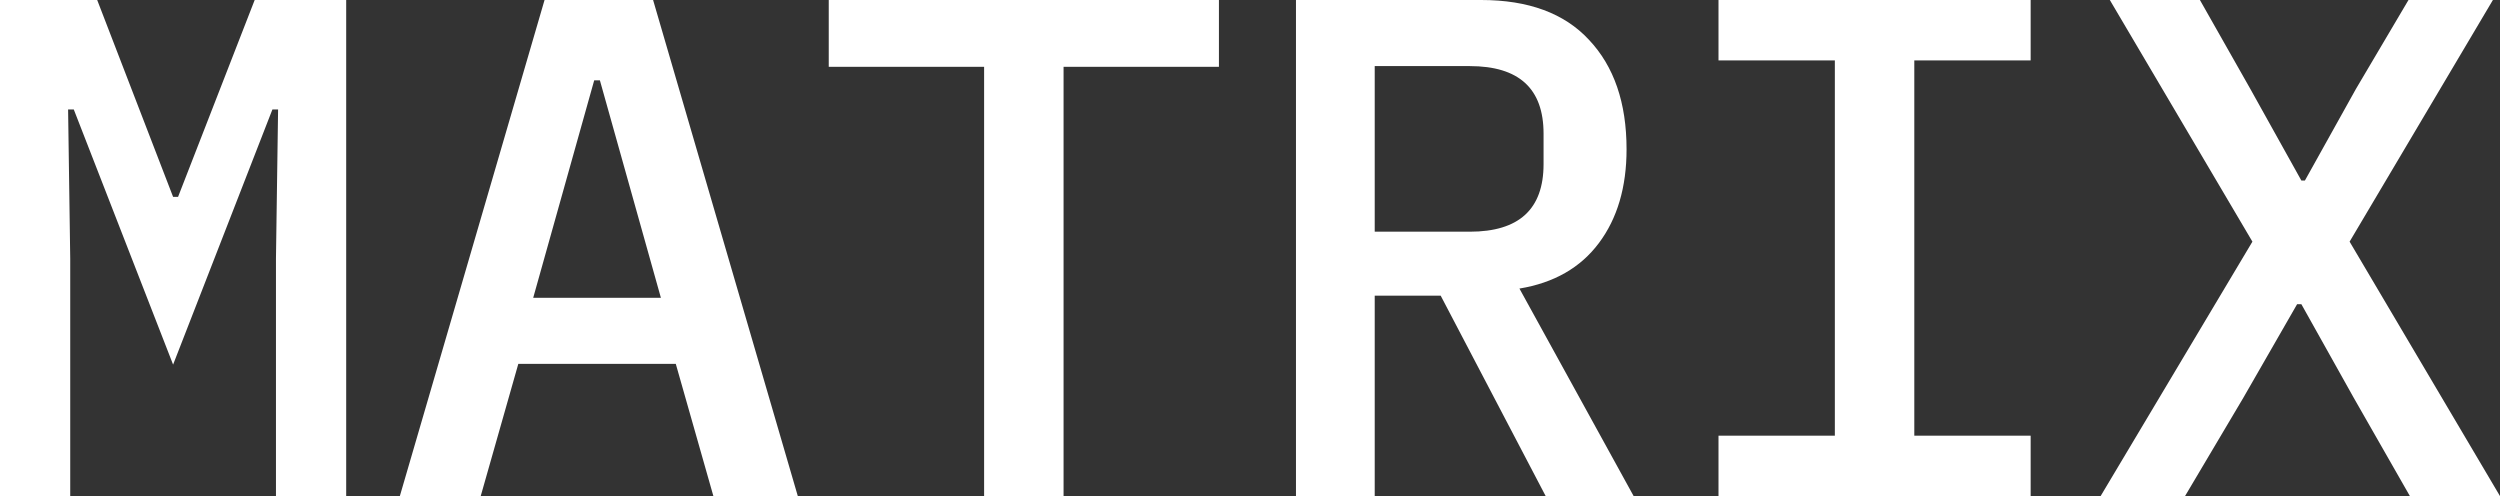 <svg width="640" height="127" viewBox="0 0 640 127" fill="none" xmlns="http://www.w3.org/2000/svg">
<rect x="0" y="0" width="640" height="127" fill="#333333" stroke="none"/>
<path d="M70.646 66.229L71.191 28.02H69.738L44.313 93.34L18.887 28.02H17.434L17.979 66.229V127H0V0H24.881L44.313 50.4H45.584L65.198 0H88.625V127H70.646V66.229Z" fill="white"/>
<path d="M182.628 127L173.003 93.158H132.686L123.06 127H102.357L139.405 0H167.191L204.24 127H182.628ZM153.571 20.56H152.118L136.499 76.236H169.189L153.571 20.56Z" fill="white"/>
<path d="M272.272 17.103V127H251.932V17.103H212.159V0H312.045V17.103H272.272Z" fill="white"/>
<path d="M351.928 127H331.769V0H379.169C391.276 0 400.478 3.396 406.774 10.189C413.191 16.982 416.399 26.322 416.399 38.209C416.399 47.913 414.038 55.919 409.316 62.226C404.594 68.534 397.814 72.415 388.976 73.871L418.215 127H395.696L368.817 75.691H351.928V127ZM376.263 59.315C388.855 59.315 395.151 53.553 395.151 42.03V34.206C395.151 22.683 388.855 16.921 376.263 16.921H351.928V59.315H376.263Z" fill="white"/>
<path d="M439.937 127V111.534H469.721V15.466H439.937V0H519.846V15.466H490.062V111.534H519.846V127H439.937Z" fill="white"/>
<path d="M640 127H616.936L602.588 101.891L589.149 77.874H588.06L574.257 101.891L559.365 127H537.754L576.618 61.862L540.115 0H563.179L576.073 22.744L589.149 46.215H590.057L603.133 22.744L616.572 0H638.184L601.499 61.862L640 127Z" fill="white"/>
</svg>

